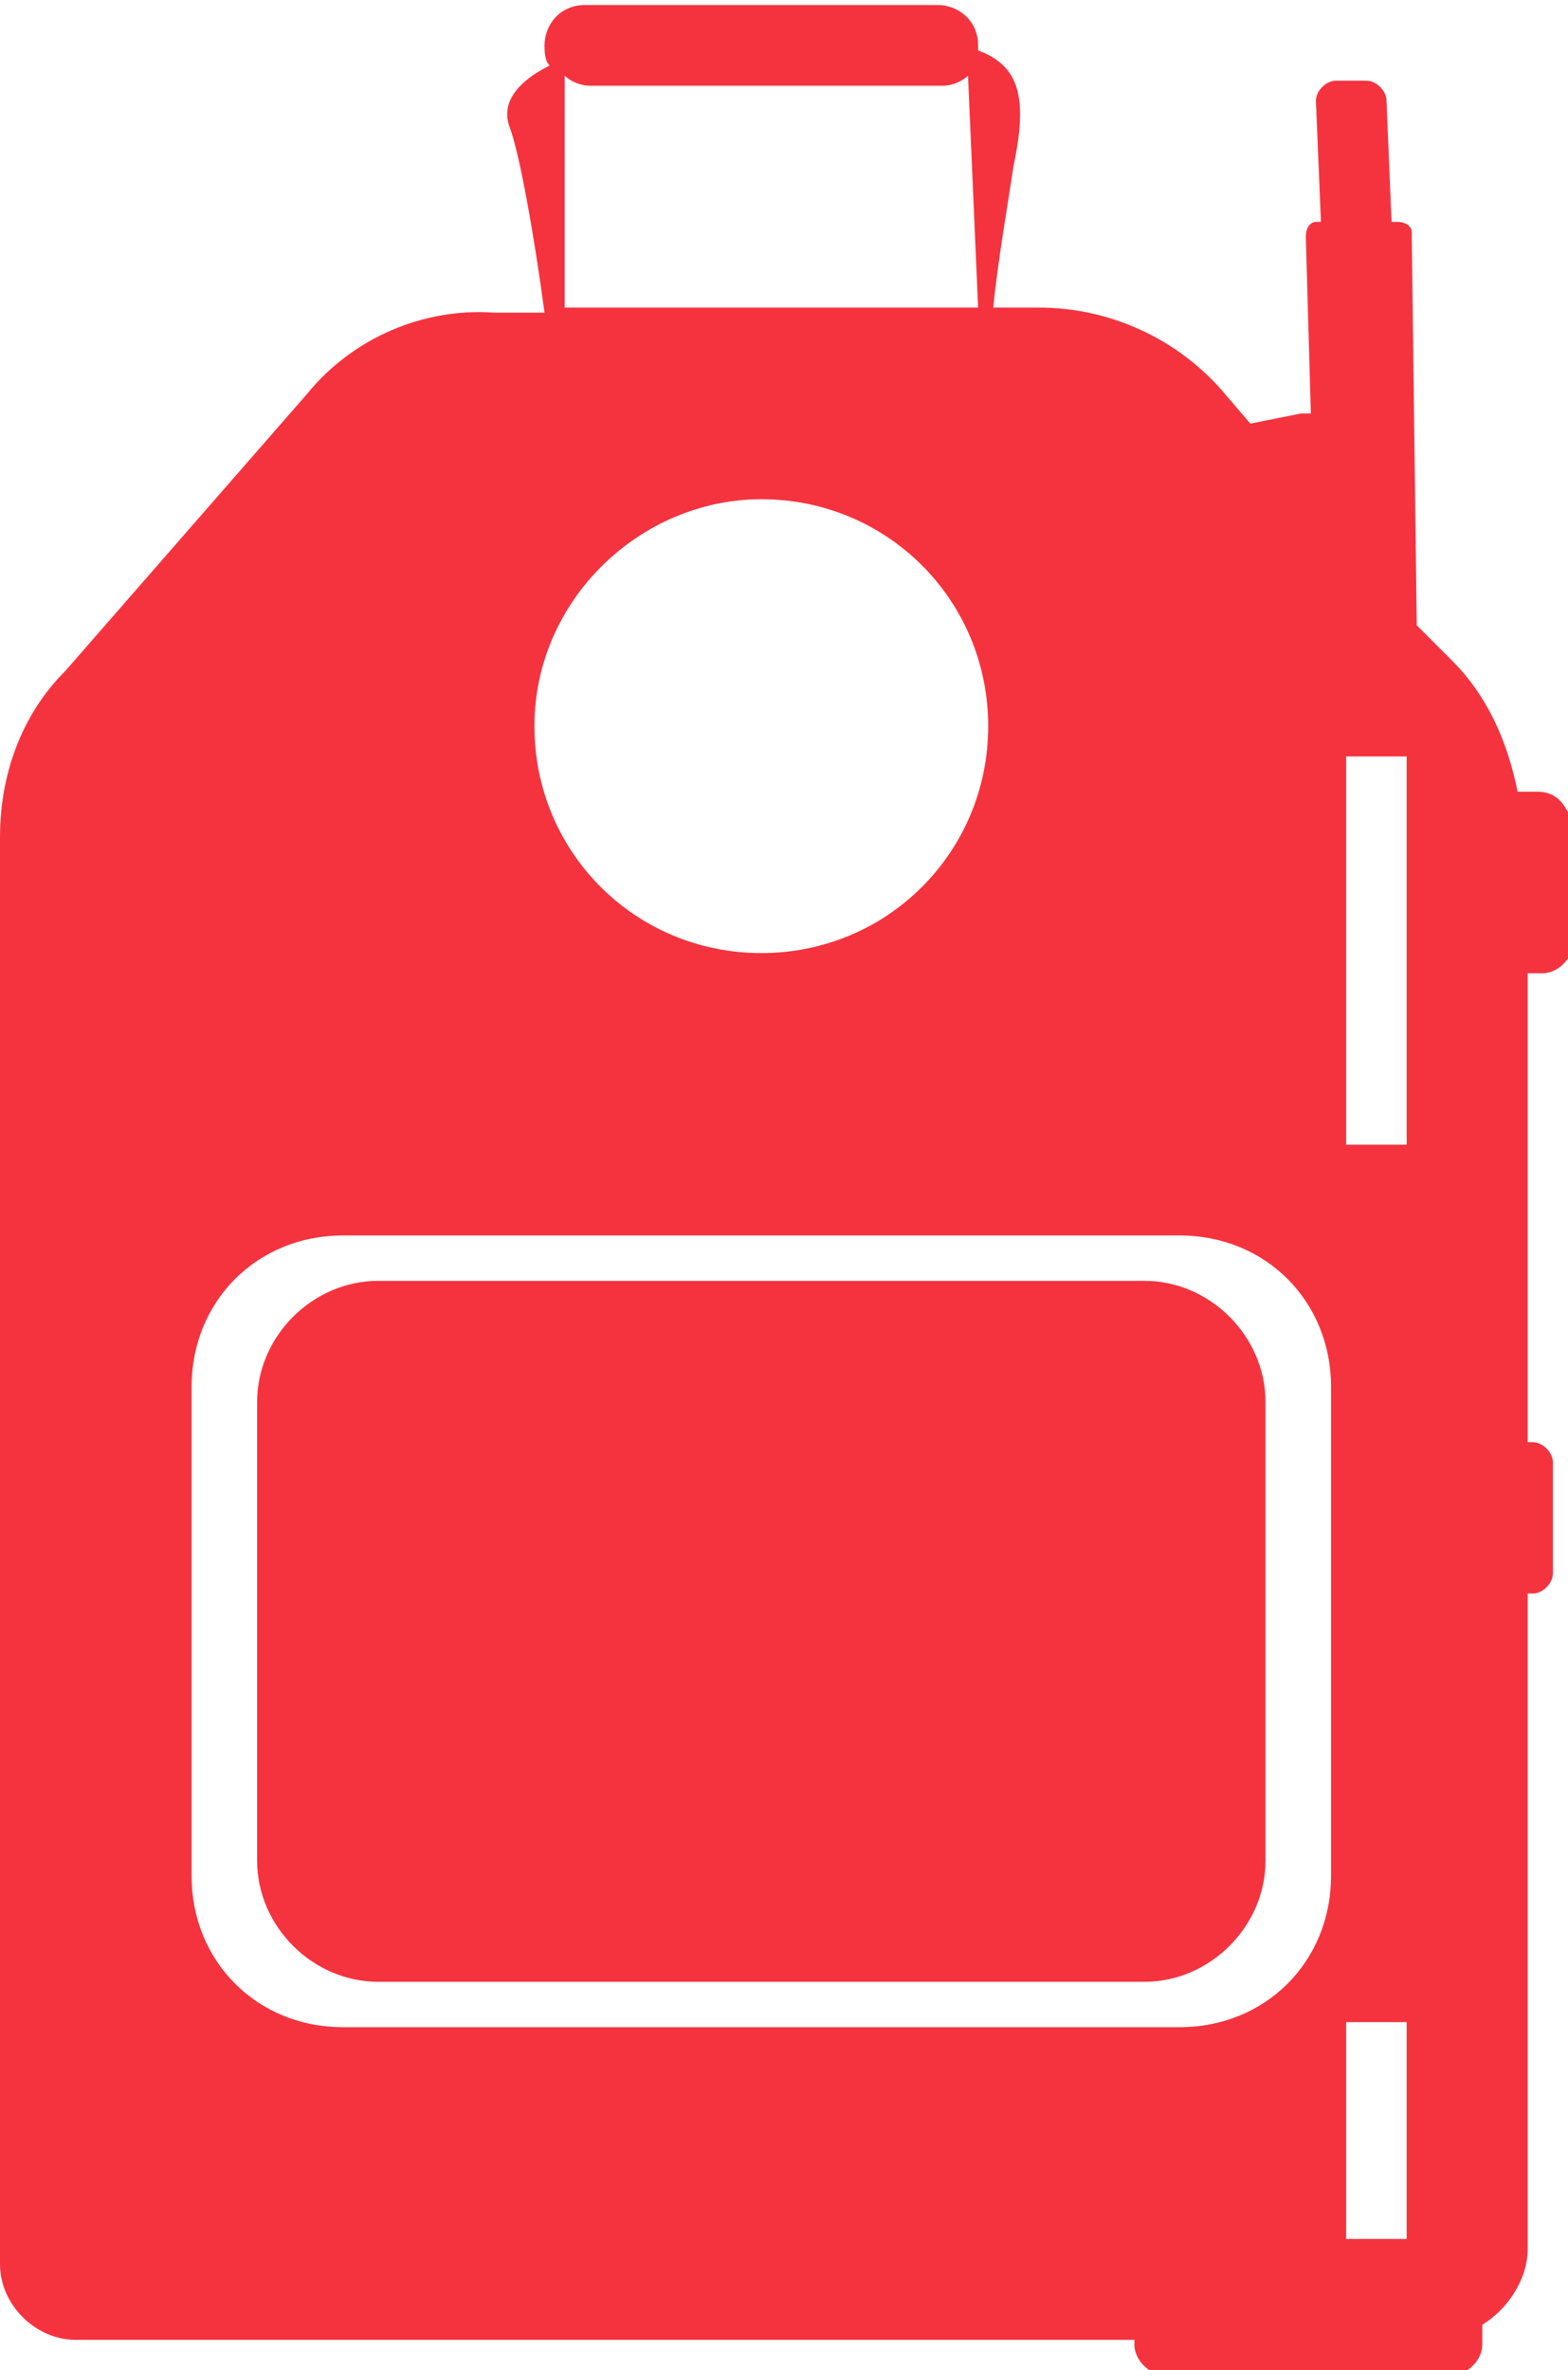 <?xml version="1.0" encoding="utf-8"?>
<!-- Generator: Adobe Illustrator 23.0.2, SVG Export Plug-In . SVG Version: 6.00 Build 0)  -->
<svg version="1.1" id="Capa_1" xmlns="http://www.w3.org/2000/svg" xmlns:xlink="http://www.w3.org/1999/xlink" x="0px" y="0px"
	 viewBox="0 0 31.1 47" style="enable-background:new 0 0 31.1 47;" xml:space="preserve">
<style type="text/css">
	.st0{fill:#F5333F;}
</style>
<g>
	<path class="st0" d="M30.5,15.7h-0.4c-0.2-1-0.6-1.9-1.3-2.6l-0.7-0.7L28,4.6c0-0.1-0.1-0.2-0.3-0.2l-0.1,0L27.5,2
		c0-0.2-0.2-0.4-0.4-0.4l-0.6,0c-0.2,0-0.4,0.2-0.4,0.4l0.1,2.4l-0.1,0c-0.1,0-0.2,0.1-0.2,0.3L26,8.2c-0.1,0-0.1,0-0.2,0l-1,0.2
		l-0.6-0.7c-0.9-1-2.2-1.6-3.6-1.6h-0.9c0.1-1,0.3-2.1,0.4-2.8c0.3-1.4,0.1-2-0.7-2.3c0,0,0-0.1,0-0.1c0-0.5-0.4-0.8-0.8-0.8h-7
		c-0.5,0-0.8,0.4-0.8,0.8c0,0.1,0,0.3,0.1,0.4c-0.4,0.2-1,0.6-0.8,1.2c0.2,0.5,0.5,2.2,0.7,3.7h-1C8.4,6.1,7,6.7,6.1,7.8l-4.8,5.5
		C0.4,14.2,0,15.4,0,16.6v28.3c0,0.8,0.7,1.5,1.5,1.5h8.2h10.9h1.9v0.1c0,0.3,0.3,0.6,0.6,0.6h5.7c0.3,0,0.6-0.3,0.6-0.6v-0.4
		c0.5-0.3,0.9-0.9,0.9-1.5v-13h0.1c0.2,0,0.4-0.2,0.4-0.4v-2.2c0-0.2-0.2-0.4-0.4-0.4h-0.1v-9.3h0.3c0.3,0,0.6-0.3,0.6-0.6v-2.3
		C31.1,16,30.9,15.7,30.5,15.7z M11.2,1.5c0.1,0.1,0.3,0.2,0.5,0.2h7c0.2,0,0.4-0.1,0.5-0.2l0.2,4.6h-4.2h-4L11.2,1.5L11.2,1.5z
		 M15.1,9.9c2.5,0,4.5,2,4.5,4.5s-2,4.5-4.5,4.5s-4.5-2-4.5-4.5S12.7,9.9,15.1,9.9z M26.4,37.2c0,1.7-1.3,3-3,3H6.8
		c-1.7,0-3-1.3-3-3v-9.7c0-1.7,1.3-3,3-3h16.6c1.7,0,3,1.3,3,3V37.2z M27.9,44.4h-1.2v-4.3h1.2V44.4z M27.9,22.7h-1.2V15h1.2V22.7z"
		/>
	<path class="st0" d="M22.7,25.4H7.5c-1.3,0-2.4,1.1-2.4,2.4v9.1c0,1.3,1.1,2.4,2.4,2.4h15.2c1.3,0,2.4-1.1,2.4-2.4v-9.1
		C25.1,26.5,24,25.4,22.7,25.4z"/>
</g>
</svg>
